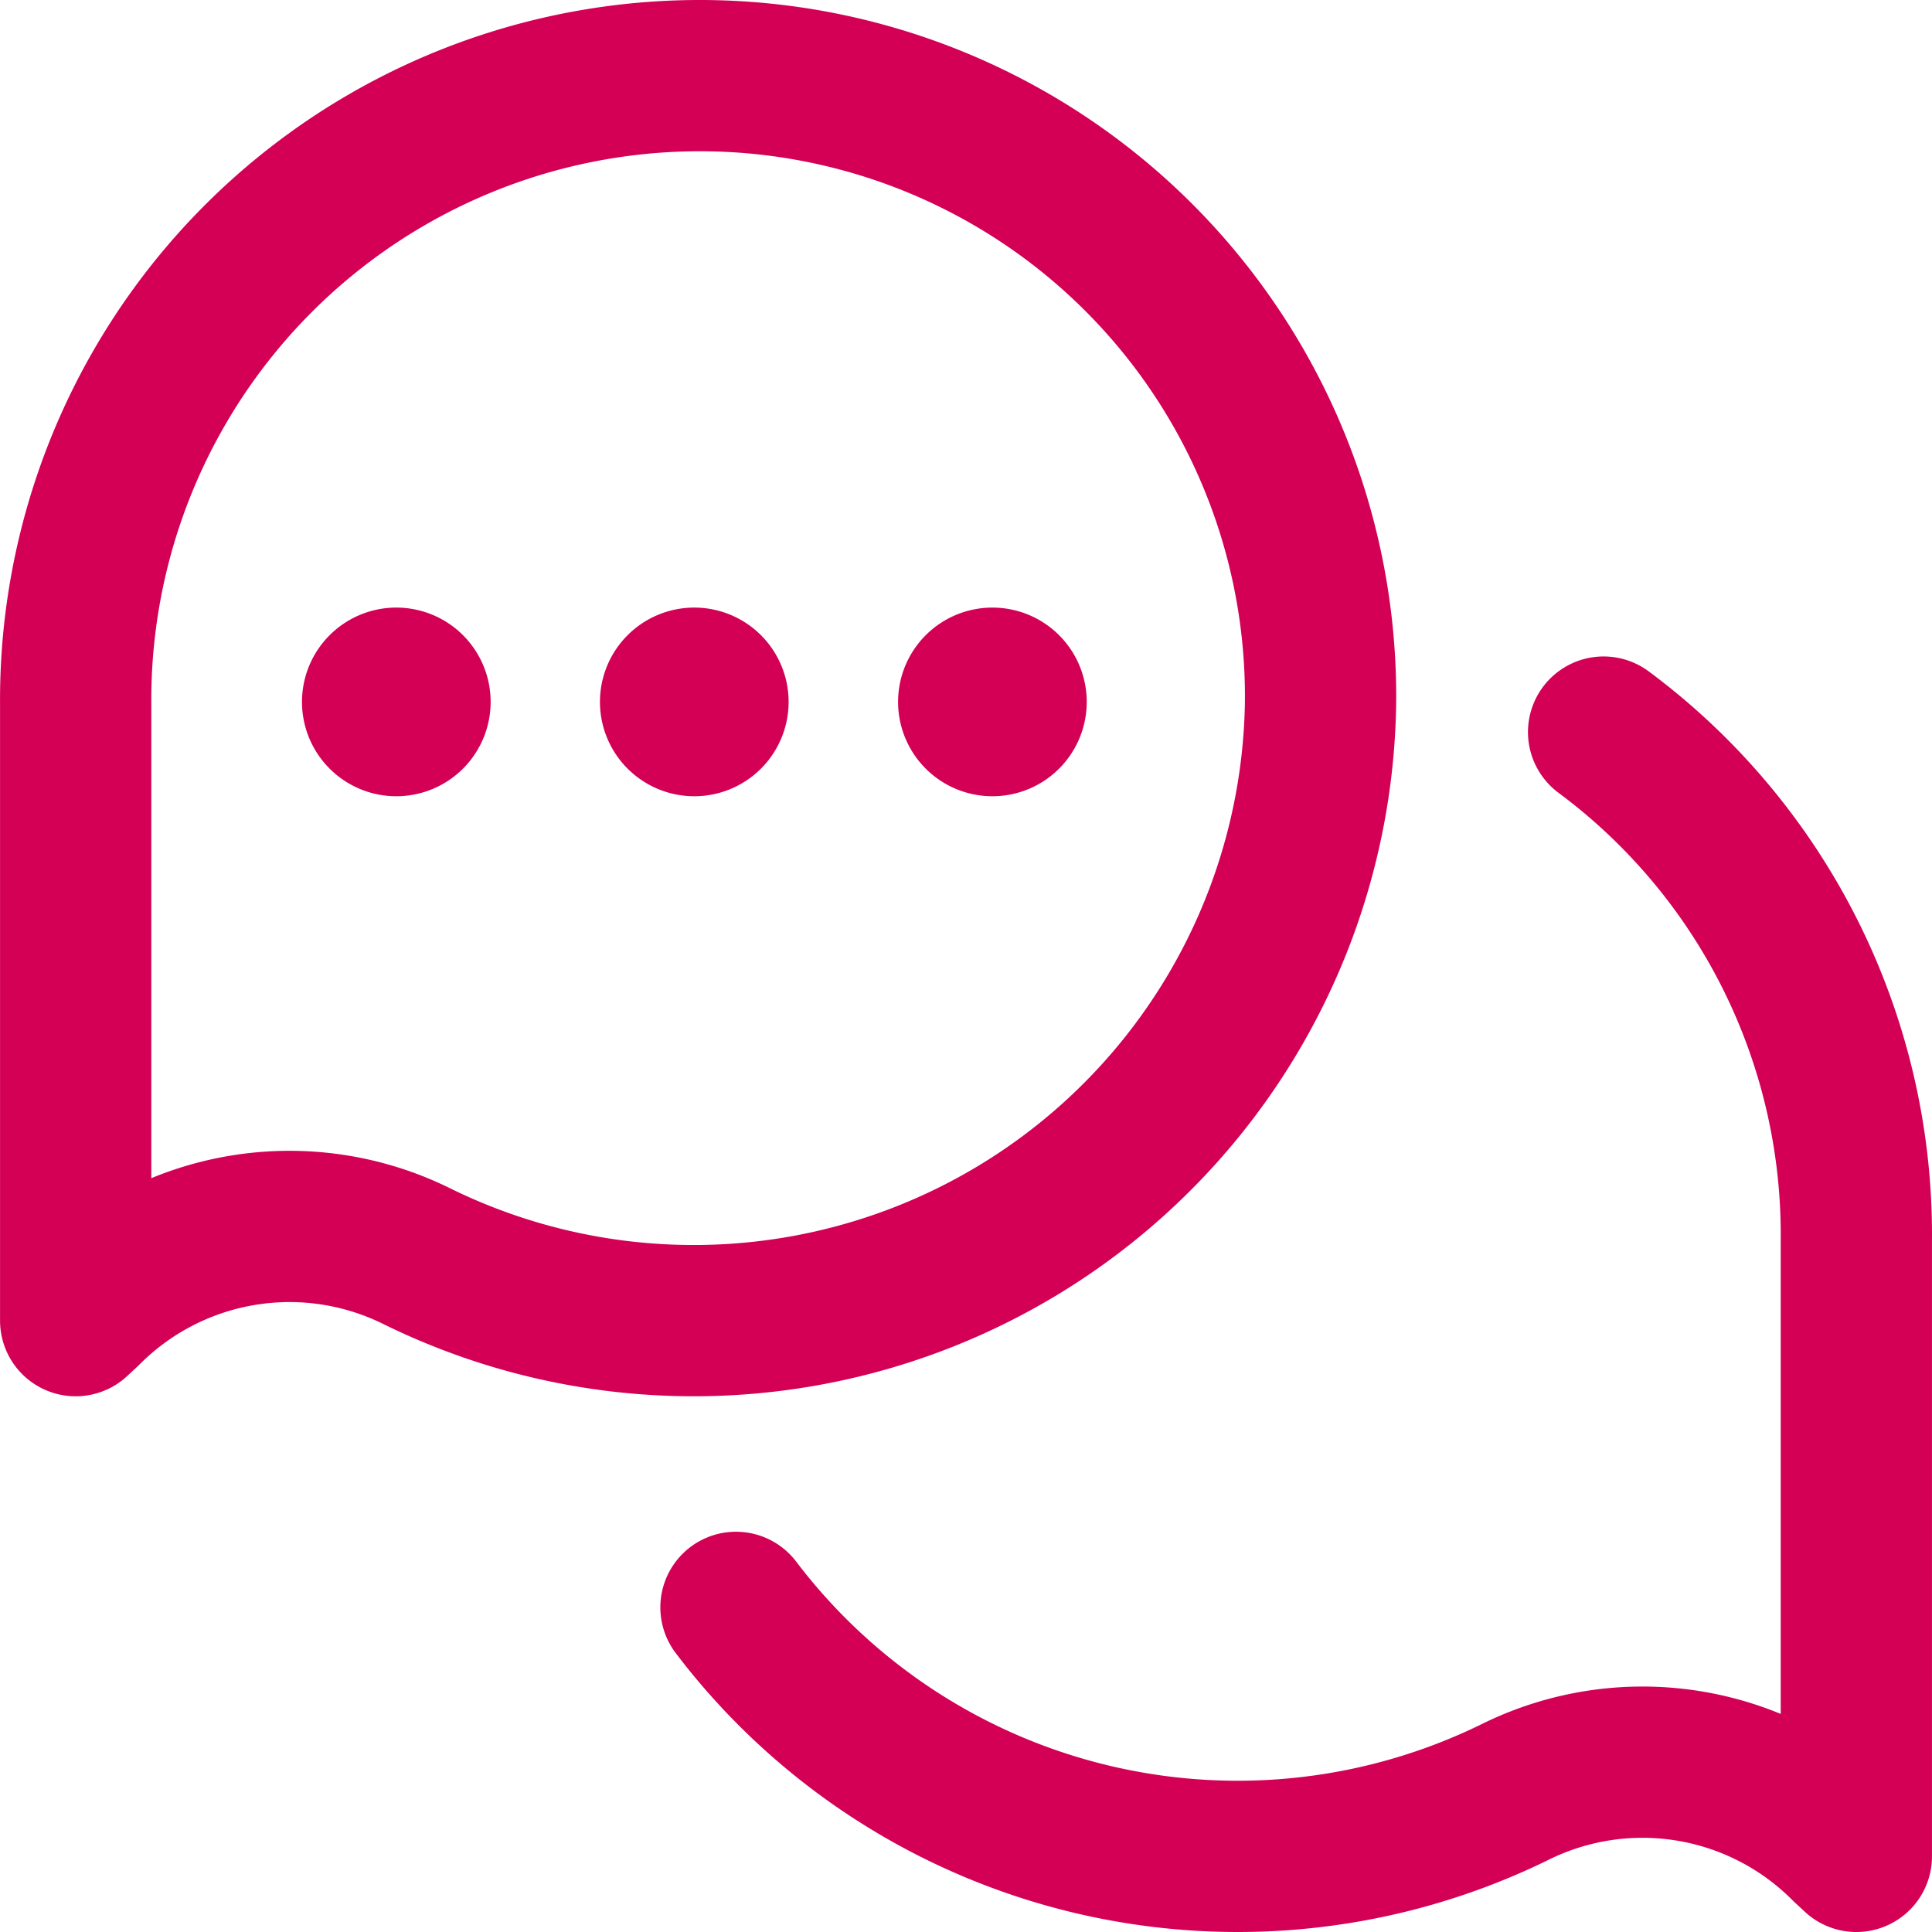 <svg xmlns="http://www.w3.org/2000/svg" xmlns:xlink="http://www.w3.org/1999/xlink" width="75.946" height="75.946" viewBox="0 0 75.946 75.946">
  <defs>
    <clipPath id="clip-path">
      <rect id="Retângulo_204" data-name="Retângulo 204" width="75.946" height="75.946" transform="translate(0 0)" fill="none"/>
    </clipPath>
  </defs>
  <g id="Grupo_442" data-name="Grupo 442" transform="translate(0 0)">
    <g id="Grupo_441" data-name="Grupo 441" clip-path="url(#clip-path)">
      <path id="Caminho_275" data-name="Caminho 275" d="M27.444,2.973A24.536,24.536,0,0,0,2.975,27.684v24.23l.4-.371a11.285,11.285,0,0,1,13.014-2.16,24.645,24.645,0,0,0,35.52-21.7A24.4,24.4,0,0,0,27.444,2.973Z" fill="none" stroke="#d30056" stroke-linecap="round" stroke-linejoin="round" stroke-width="5.946"/>
      <path id="Caminho_276" data-name="Caminho 276" d="M63.037,28.778a24.6,24.6,0,0,1,9.935,19.965v24.23l-.4-.371a11.286,11.286,0,0,0-13.014-2.16,24.761,24.761,0,0,1-30.627-7.257" fill="none" stroke="#d30056" stroke-linecap="round" stroke-linejoin="round" stroke-width="5.946"/>
      <path id="Caminho_277" data-name="Caminho 277" d="M42.719,27.592h0a3.708,3.708,0,1,1-3.708-3.708,3.708,3.708,0,0,1,3.708,3.708" fill="#d30056"/>
      <path id="Caminho_278" data-name="Caminho 278" d="M31,27.592h0A3.708,3.708,0,1,1,27.3,23.884,3.708,3.708,0,0,1,31,27.592" fill="#d30056"/>
      <path id="Caminho_279" data-name="Caminho 279" d="M19.287,27.592h0a3.708,3.708,0,1,1-3.708-3.708,3.708,3.708,0,0,1,3.708,3.708" fill="#d30056"/>
    </g>
  </g>
</svg>
